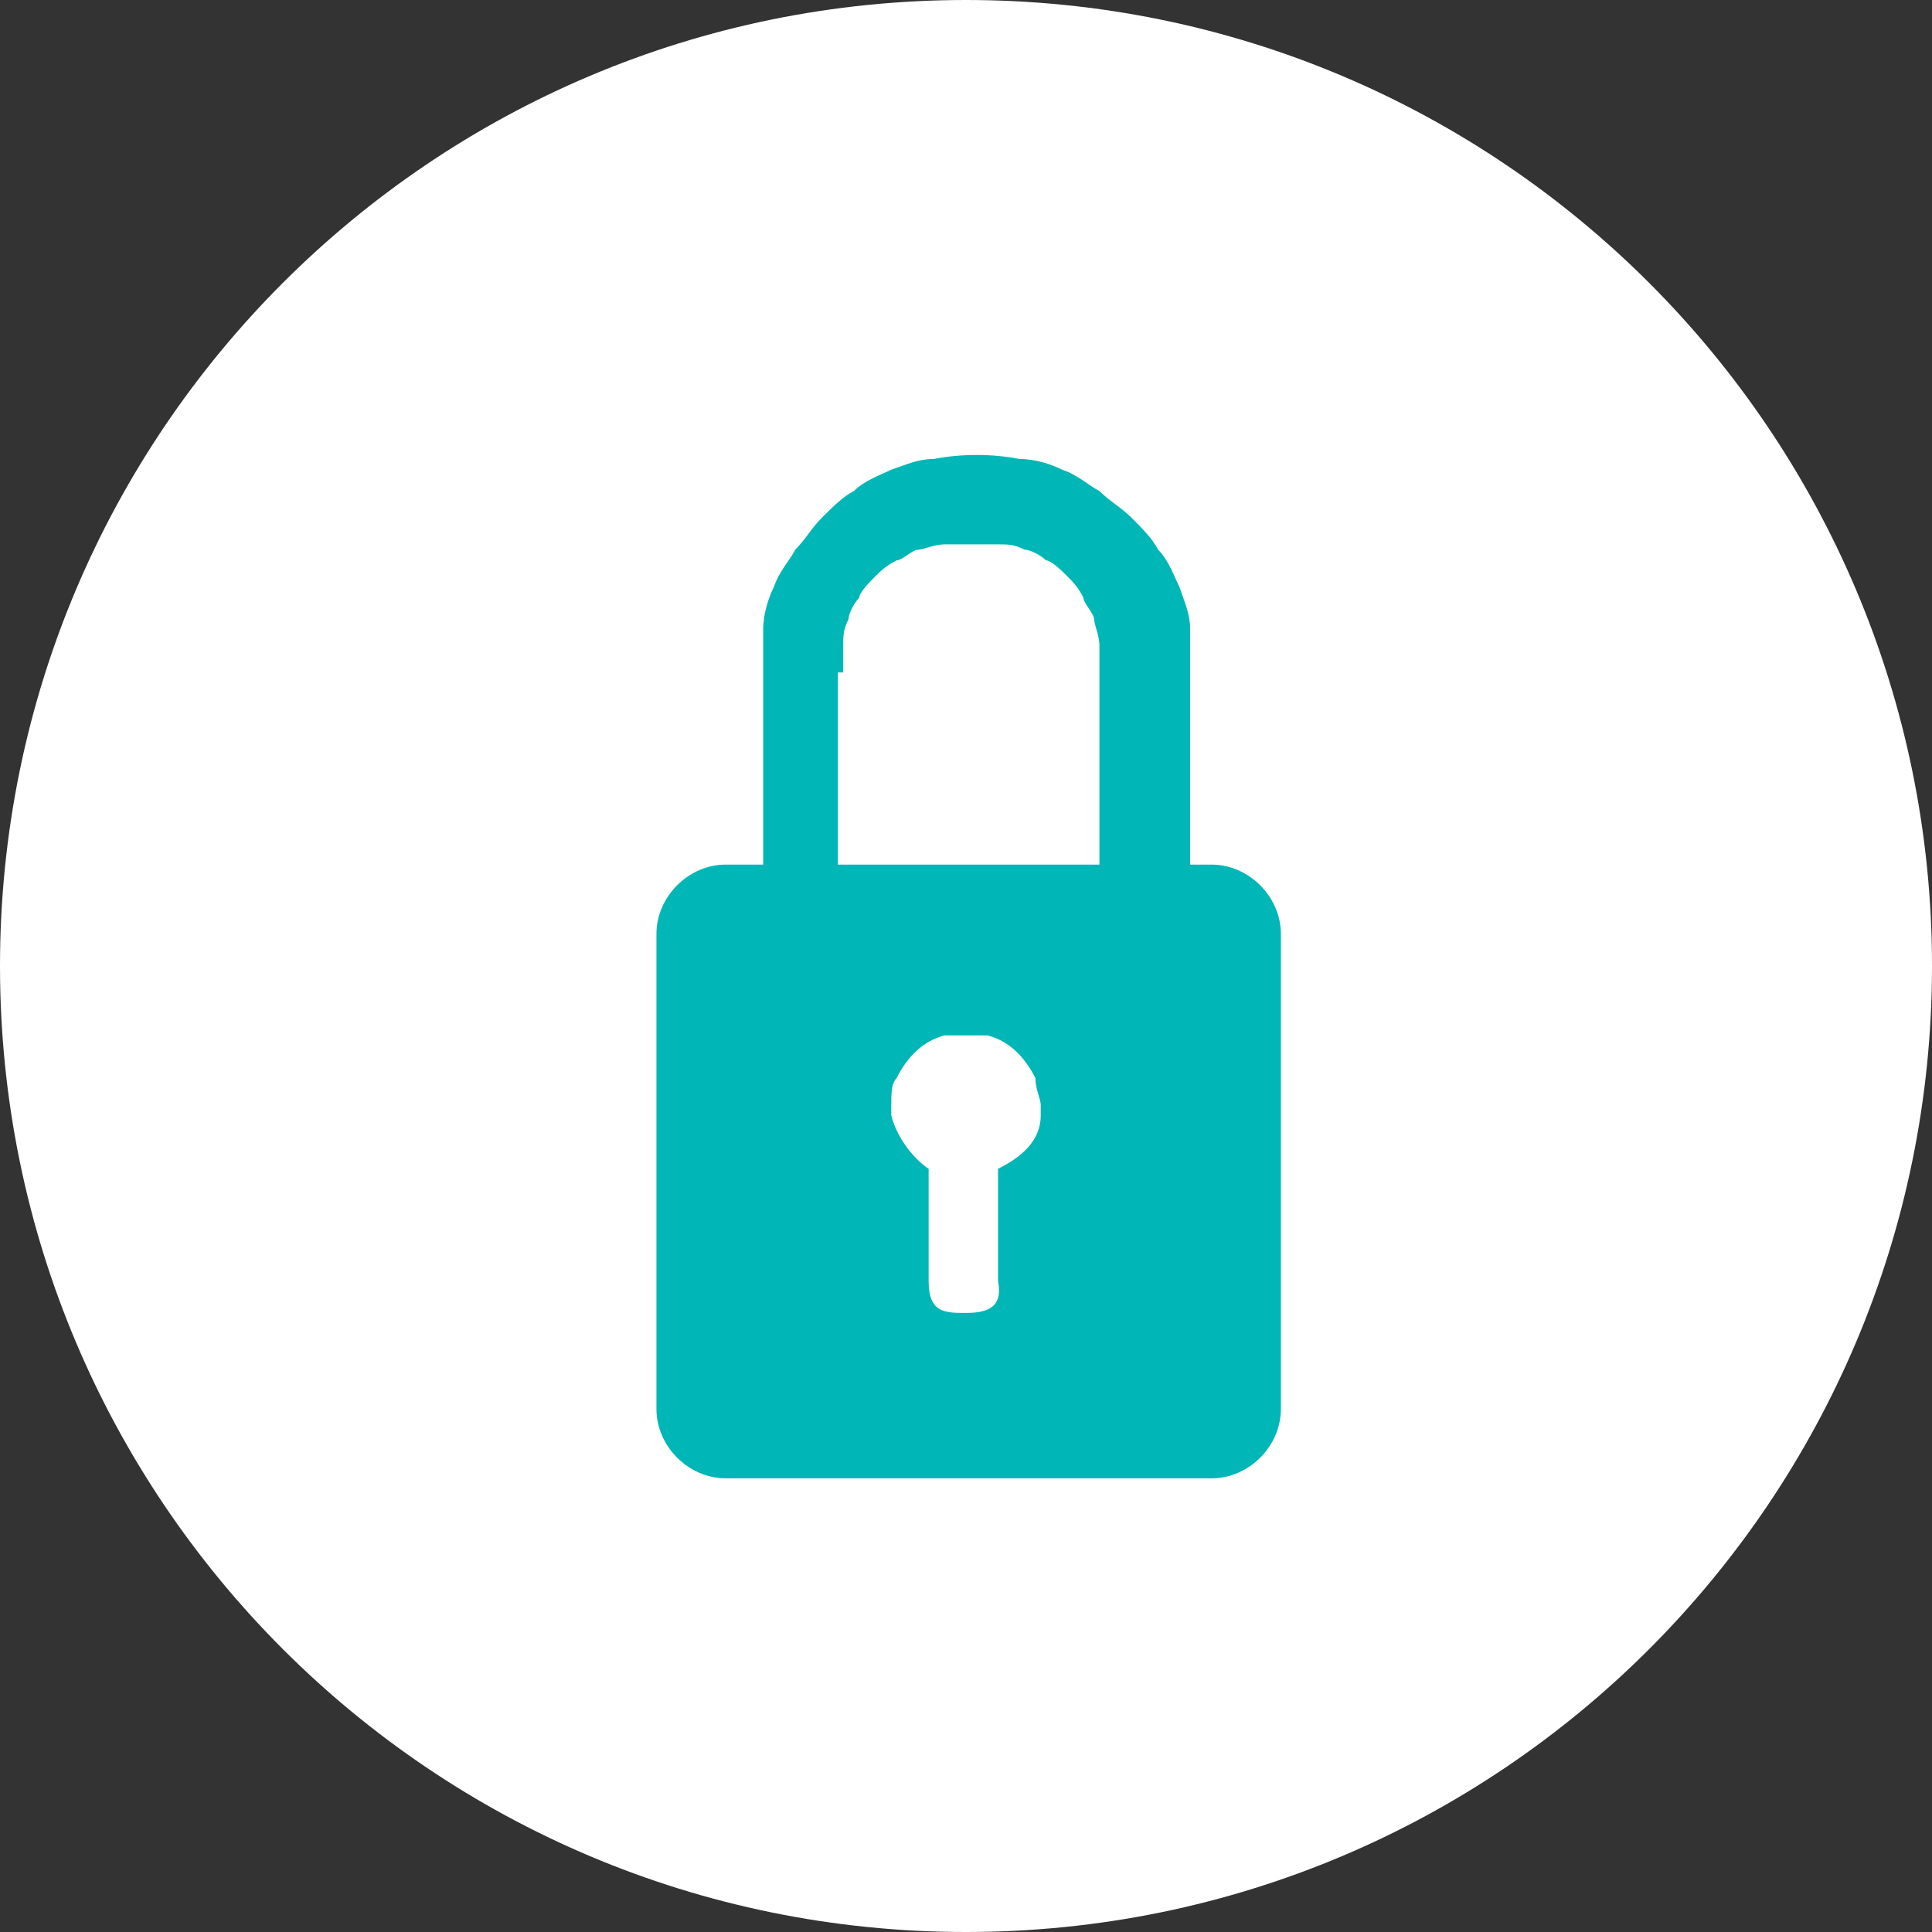 <?xml version="1.0" encoding="UTF-8"?>
<svg id="Layer_1" data-name="Layer 1" xmlns="http://www.w3.org/2000/svg" version="1.1" viewBox="0 0 36.2 36.2">
  <rect x="0" y="0" width="36.2" height="36.2" fill="#333333" stroke="none"/>
  <defs>
    <style>
      .cls-1 {
        fill: #00b6b6;
      }

      .cls-1, .cls-2 {
        stroke-width: 0px;
      }

      .cls-2 {
        fill: #fff;
      }
    </style>
  </defs>
  <path class="cls-2" d="M36.2,18.1c0,10-8.1,18.1-18.1,18.1S0,28.1,0,18.1,8.1,0,18.1,0s18.1,8.1,18.1,18.1"/>
  <path class="cls-1" d="M22.7,16.2h-.4v-3.6c0-.3,0-.5,0-.8,0-.3-.1-.5-.2-.8-.1-.2-.2-.5-.4-.7-.1-.2-.3-.4-.5-.6-.2-.2-.4-.3-.6-.5-.2-.1-.4-.3-.7-.4-.2-.1-.5-.2-.8-.2-.5-.1-1.1-.1-1.6,0-.3,0-.5.1-.8.2-.2.1-.5.2-.7.4-.2.1-.4.3-.6.5-.2.2-.3.4-.5.6-.1.2-.3.4-.4.7-.1.2-.2.5-.2.8,0,.3,0,.5,0,.8v3.6h-.7c-.7,0-1.3.6-1.3,1.3v8.9c0,.7.6,1.3,1.3,1.3h9.1c.7,0,1.3-.6,1.3-1.3v-8.9c0-.7-.6-1.3-1.3-1.3ZM15.8,12.6c0-.2,0-.3,0-.5,0-.2,0-.3.1-.5,0-.1.1-.3.2-.4,0-.1.2-.3.3-.4.1-.1.2-.2.4-.3.1,0,.3-.2.4-.2.1,0,.3-.1.5-.1.3,0,.7,0,1,0,.2,0,.3,0,.5.1.1,0,.3.1.4.2.1,0,.3.2.4.3.1.1.2.2.3.4,0,.1.2.3.2.4,0,.1.1.3.1.5,0,.2,0,.3,0,.5v3.6h-4.9v-3.6ZM18.7,21.9v2.1c.1.5-.2.6-.6.6h0c-.4,0-.7,0-.7-.6v-2.1c-.3-.2-.6-.6-.7-1,0,0,0-.2,0-.2,0-.2,0-.4.1-.5.2-.4.5-.7.9-.8.1,0,.3,0,.4,0s.3,0,.4,0c.4.1.7.4.9.8,0,.2.1.4.1.5s0,.2,0,.2c0,.5-.4.8-.8,1Z"/>
</svg>